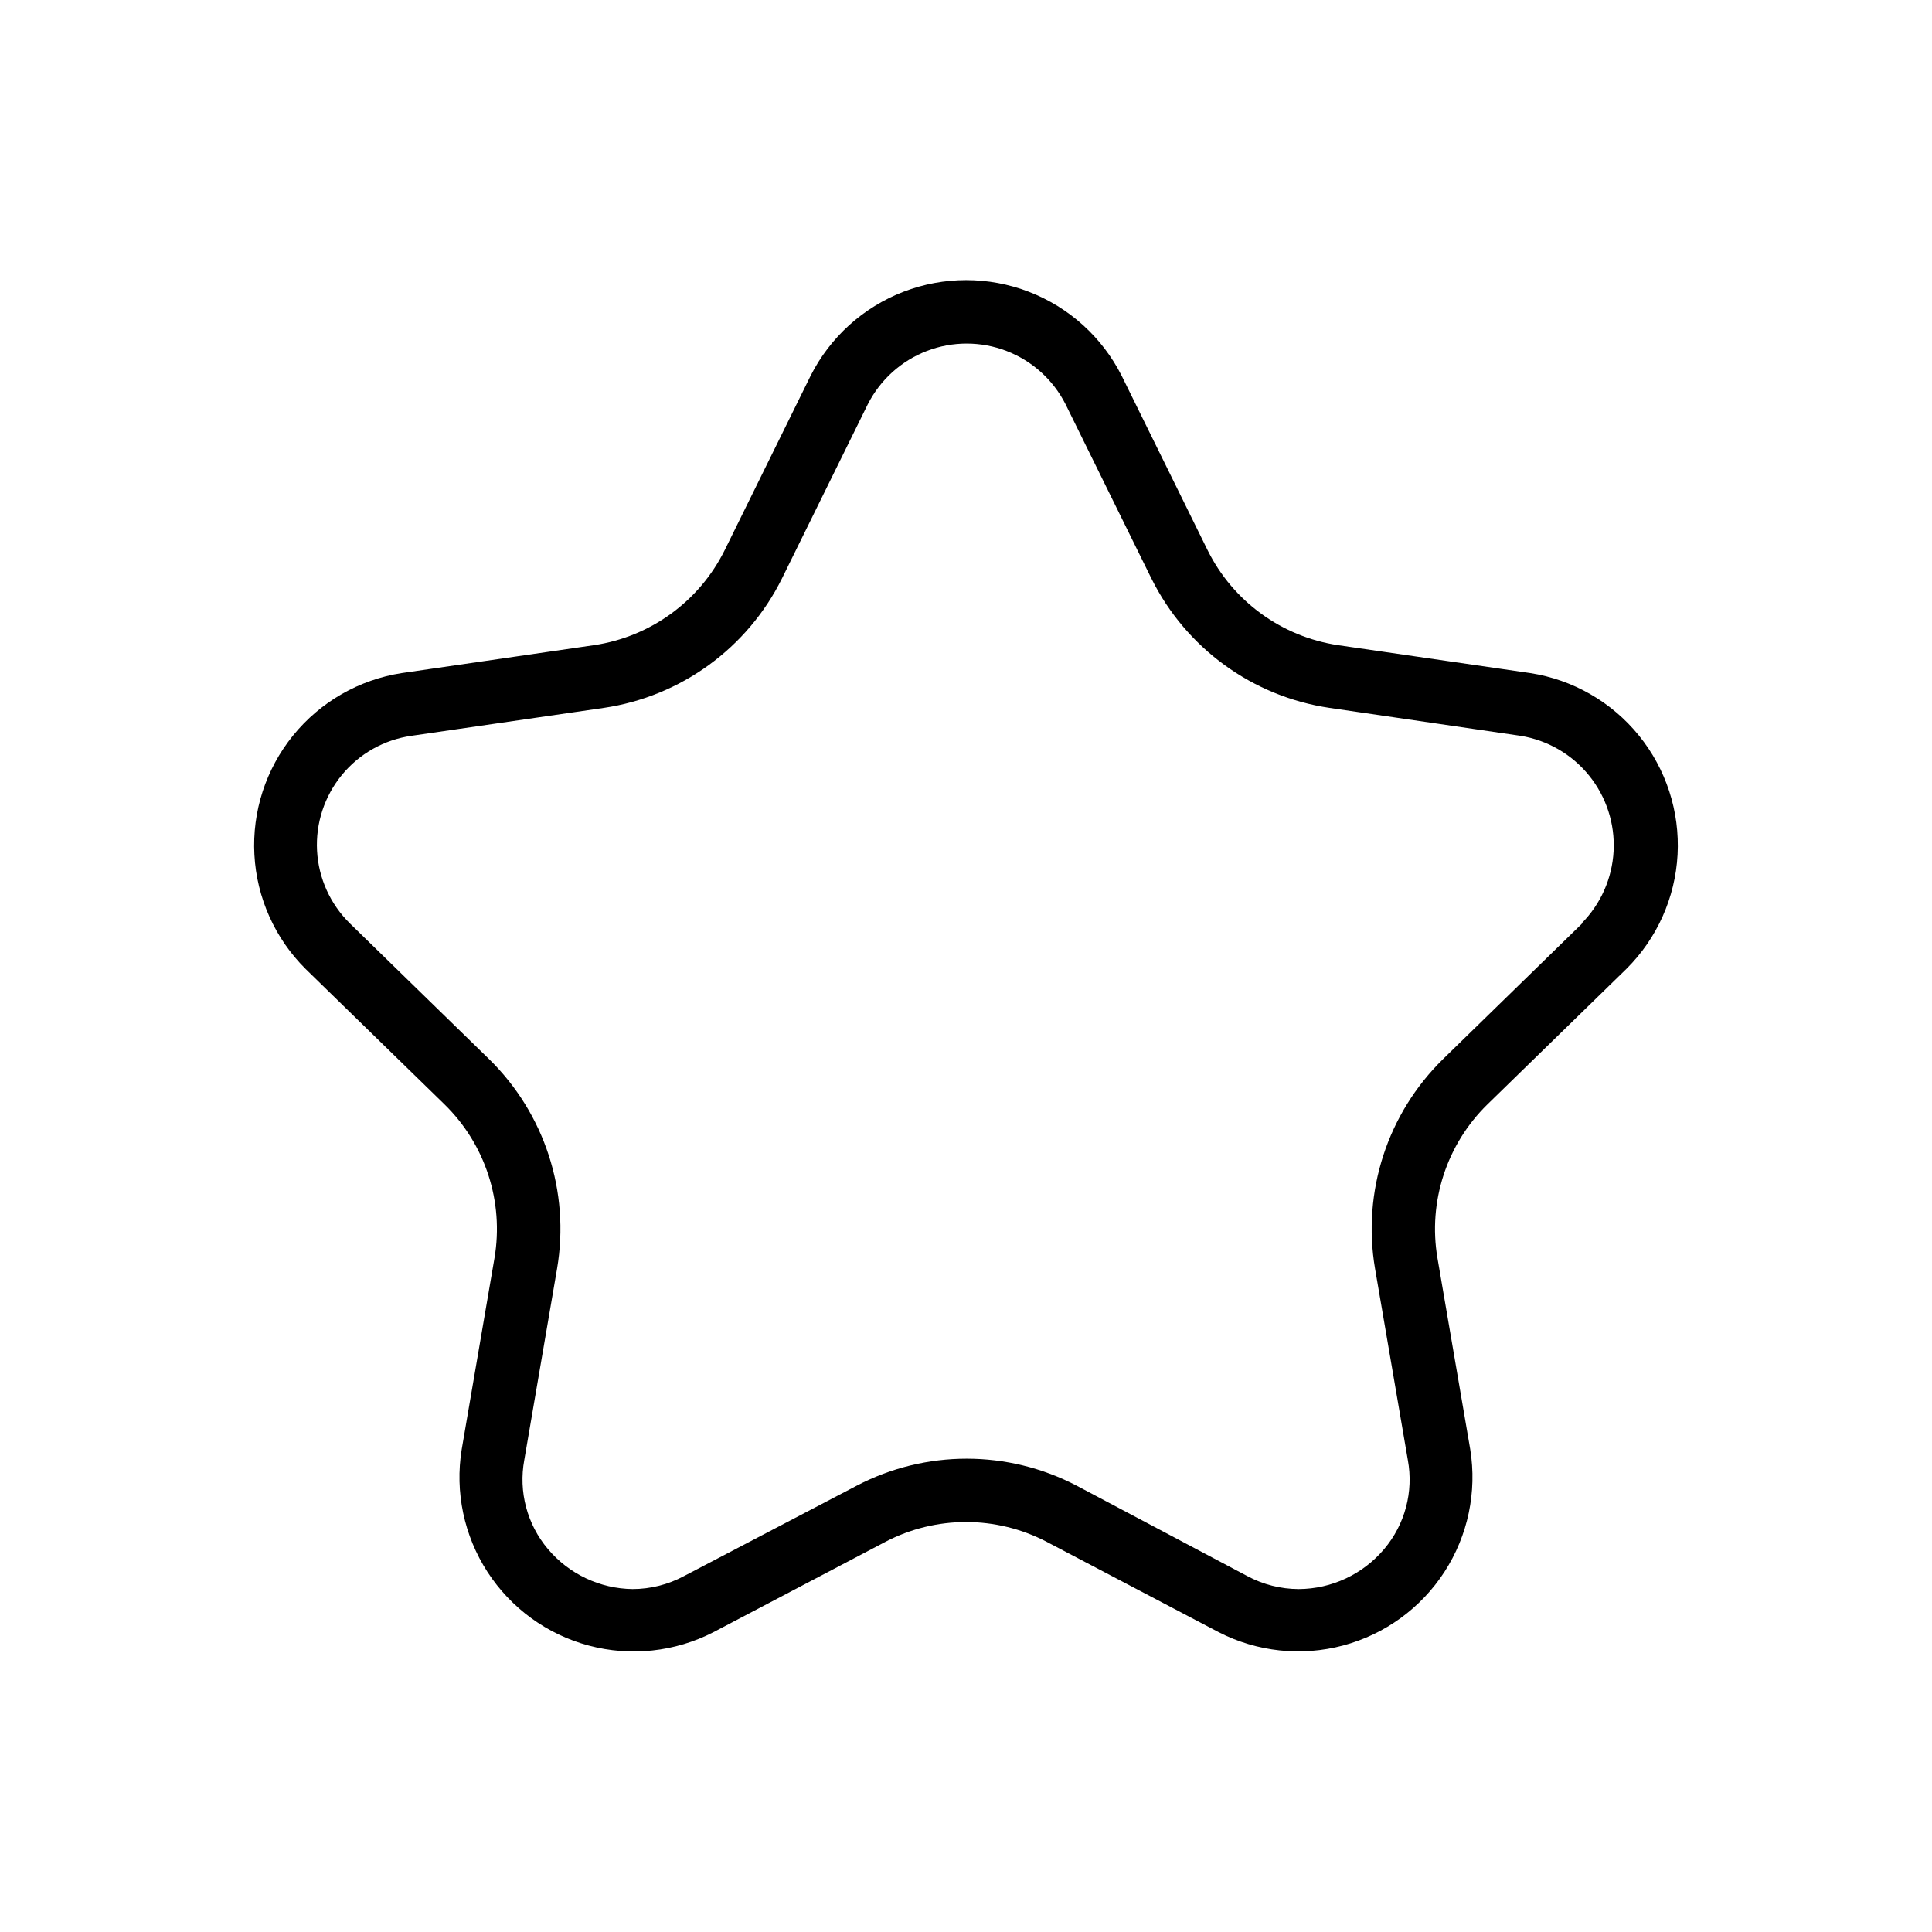 <?xml version="1.0" encoding="UTF-8"?>
<!-- The Best Svg Icon site in the world: iconSvg.co, Visit us! https://iconsvg.co -->
<svg fill="#000000" width="800px" height="800px" version="1.1" viewBox="144 144 512 512" xmlns="http://www.w3.org/2000/svg">
 <path d="m549.5 322.37-50.883-7.391c-14.961-2.227-27.887-11.637-34.598-25.191l-22.754-46.184v0.004c-5.16-10.227-13.938-18.168-24.625-22.285-10.688-4.117-22.523-4.117-33.211 0-10.684 4.117-19.461 12.059-24.621 22.285l-22.754 46.184v-0.004c-6.723 13.566-19.664 22.98-34.641 25.191l-50.926 7.391c-11.32 1.746-21.586 7.637-28.809 16.531-7.219 8.891-10.879 20.148-10.262 31.586 0.613 11.438 5.457 22.238 13.586 30.309l36.82 35.895c10.801 10.578 15.742 25.777 13.227 40.684l-8.691 50.719c-1.832 11.301 0.605 22.883 6.832 32.492 6.227 9.609 15.801 16.566 26.867 19.512 11.062 2.949 22.832 1.684 33.012-3.555l45.555-23.93v-0.004c13.402-7.004 29.379-7.004 42.781 0l45.555 23.93v0.004c10.18 5.223 21.938 6.477 32.992 3.527 11.055-2.953 20.621-9.906 26.844-19.508 6.223-9.602 8.656-21.176 6.832-32.469l-8.691-50.719c-2.516-14.906 2.426-30.105 13.227-40.684l36.82-35.895c8.133-8.07 12.973-18.871 13.59-30.309 0.613-11.438-3.047-22.695-10.266-31.586-7.219-8.895-17.488-14.785-28.809-16.531zm13.77 66.375-36.82 35.895v0.004c-14.758 14.434-21.504 35.188-18.051 55.543l8.691 50.719c1.555 8.402-0.738 17.066-6.258 23.594-5.633 6.695-13.922 10.582-22.672 10.621-4.746-0.016-9.418-1.195-13.602-3.441l-45.176-23.93c-18.289-9.574-40.109-9.574-58.398 0l-45.723 23.93c-4.184 2.246-8.855 3.43-13.602 3.441-8.676-0.105-16.875-3.984-22.461-10.621-5.519-6.527-7.812-15.191-6.258-23.594l8.691-50.719c3.453-20.355-3.293-41.109-18.051-55.543l-36.82-35.895v-0.004c-5.223-5.106-8.34-11.98-8.738-19.27-0.398-7.293 1.953-14.465 6.586-20.109 4.633-5.641 11.211-9.344 18.441-10.371l50.926-7.391c20.438-3 38.102-15.836 47.273-34.344l22.754-46.184 0.004 0.004c3.297-6.465 8.871-11.48 15.648-14.082 6.777-2.598 14.277-2.598 21.055 0 6.777 2.602 12.352 7.617 15.648 14.082l22.754 46.184 0.004-0.004c9.172 18.508 26.836 31.344 47.273 34.344l50.547 7.391c7.156 1.148 13.637 4.902 18.191 10.539 4.559 5.637 6.871 12.758 6.496 19.992-0.375 7.238-3.41 14.082-8.523 19.219z"/>
</svg>